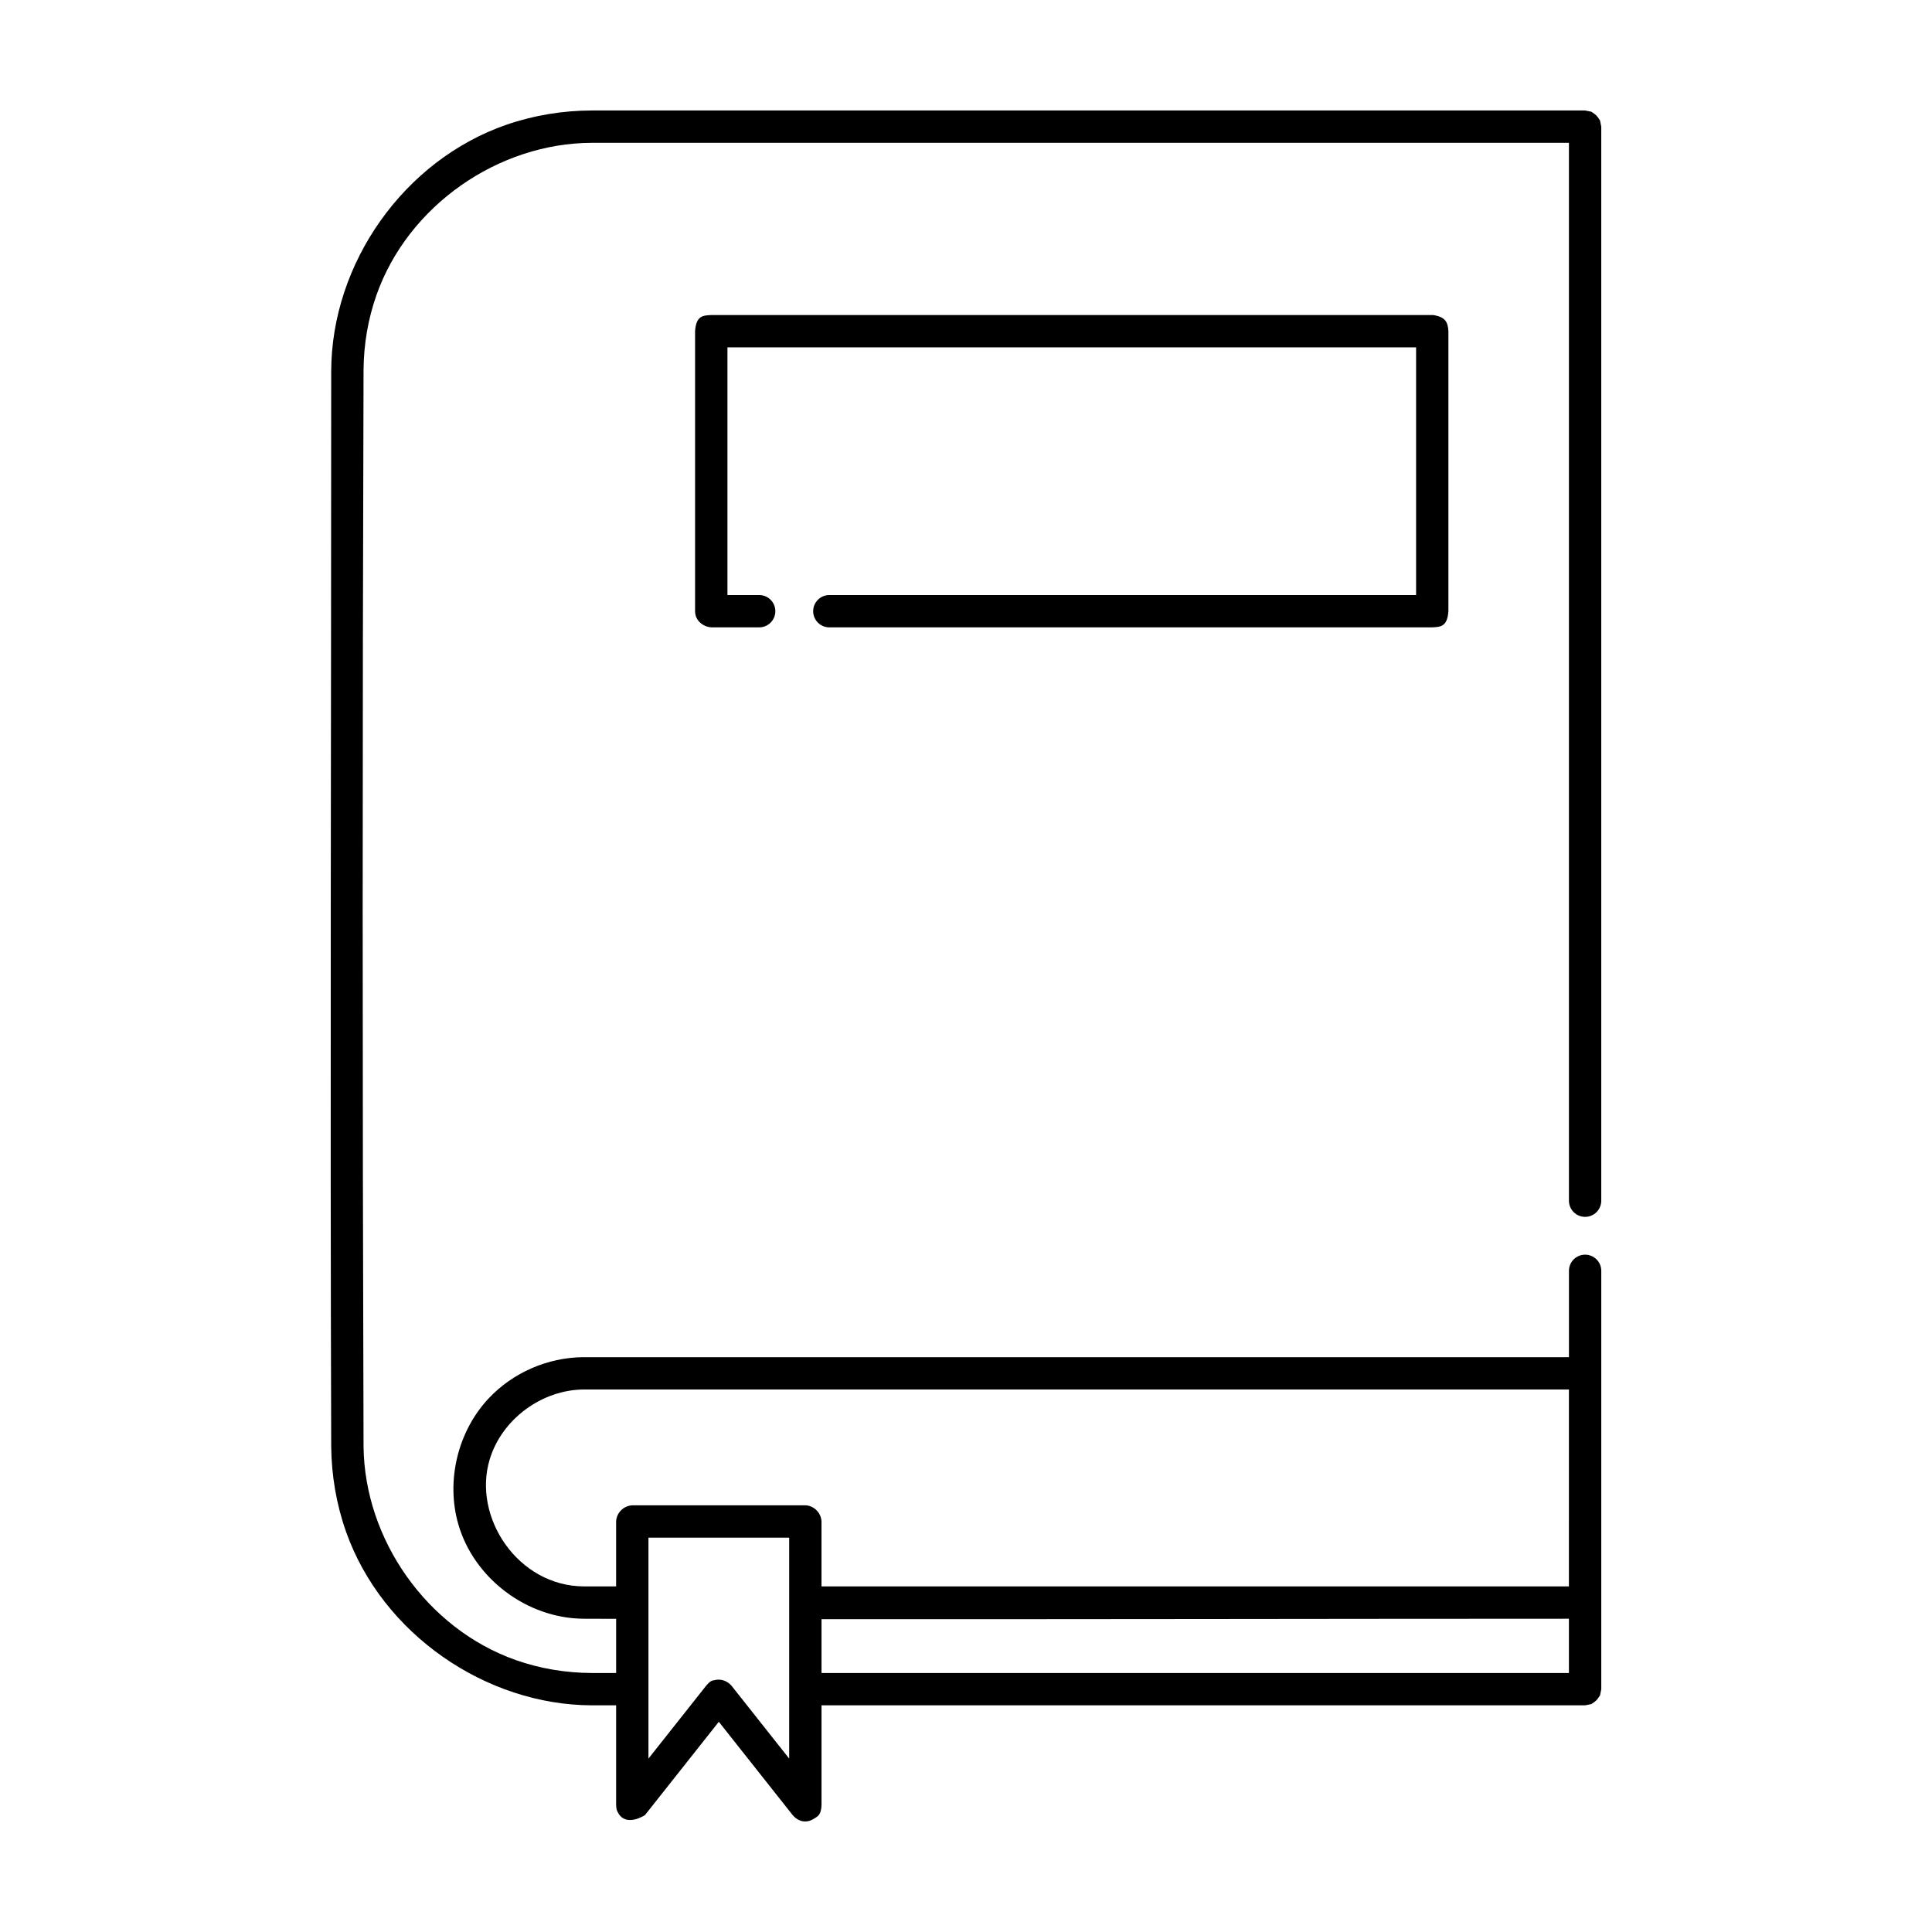 <?xml version="1.0" encoding="UTF-8"?>
<!-- Uploaded to: ICON Repo, www.svgrepo.com, Generator: ICON Repo Mixer Tools -->
<svg fill="#000000" width="800px" height="800px" version="1.1" viewBox="144 144 512 512" xmlns="http://www.w3.org/2000/svg">
 <path d="m361.71 595.93v26.43c-0.109 2.641-0.957 2.941-1.93 3.578-1.781 1.172-3.965 1.109-5.715-0.918l-19.57-24.727-19.574 24.727s-5 3.32-7.129-0.625c-0.305-0.57-0.465-0.883-0.512-2.035v-26.43h-6.484c-27.988-0.086-55.527-18.867-65.121-46.09-2.539-7.215-3.828-14.844-3.902-22.496-0.309-95.012 0-190.03 0-285.04 0.094-28.52 19.215-55.844 46.492-65.262 7.234-2.496 14.891-3.738 22.531-3.762h263.27c0.547 0.105 1.094 0.215 1.641 0.324 1.379 0.922 1.395 0.938 2.316 2.316l0.328 1.641v284.64c0 1.137-0.453 2.227-1.254 3.027-0.805 0.805-1.895 1.254-3.027 1.254h-0.004c-1.137 0-2.227-0.449-3.027-1.254-0.805-0.801-1.254-1.891-1.254-3.027v-280.35h-258.97c-24.707 0.078-48.668 16.566-57.055 40.367-2.223 6.316-3.352 12.988-3.414 19.703-0.309 95.125-0.309 190.25 0 285.37 0.234 24.691 16.824 48.363 40.367 56.656 6.445 2.269 13.297 3.394 20.102 3.418h6.469v-14.355c-2.914-0.012-5.832-0.016-8.746-0.027-14.977-0.141-28.922-10.73-33.059-24.965-3.352-11.531-0.18-24.719 8.051-33.457 6.406-6.793 15.562-10.805 25.008-10.895h261.25v-22.883c0-1.133 0.449-2.223 1.254-3.027 0.801-0.801 1.891-1.254 3.027-1.254h0.004c1.133 0 2.223 0.453 3.027 1.254 0.801 0.805 1.254 1.895 1.254 3.027v110.87l-0.328 1.637c-0.922 1.379-0.938 1.395-2.316 2.316l-1.641 0.328zm-8.566-44.434h-37.297v58.551l15.289-19.316c1.289-1.5 1.566-1.309 2.316-1.496 1.586-0.398 3.312 0.23 4.402 1.496l15.289 19.316zm8.566 21.602v14.266h198.07v-14.383c-66.027 0.008-132.05 0.164-198.07 0.117zm198.07-60.867h-261.02c-11.078 0.039-21.719 7.785-24.973 18.484-4.672 15.352 7.473 33.645 24.973 33.699h8.516v-17.203c0.094-2.285 1.973-4.188 4.281-4.281h45.863c0.121 0.004 0.238 0.008 0.355 0.012 2.144 0.27 3.84 2.086 3.93 4.269v17.203h198.07zm-214.59-210.54c1.133 0 2.223 0.449 3.027 1.254 0.801 0.801 1.254 1.891 1.254 3.027v0.004c0 2.363-1.918 4.281-4.281 4.281h-12.703c-1.918-0.125-3.664-1.402-4.141-3.176-0.129-0.484-0.113-0.613-0.145-1.109v-74.199c0.277-4.254 2.234-4.148 4.285-4.285h191.07c0.188 0.012 0.371 0.027 0.559 0.039 3 0.598 3.57 1.887 3.723 4.246v74.199c-0.277 4.254-2.234 4.148-4.281 4.285h-159.78c-2.367 0-4.281-1.918-4.281-4.281v-0.004c0-1.137 0.449-2.227 1.254-3.027 0.801-0.805 1.891-1.254 3.027-1.254h155.5v-65.637h-182.5v65.637z" fill-rule="evenodd"/>
</svg>
